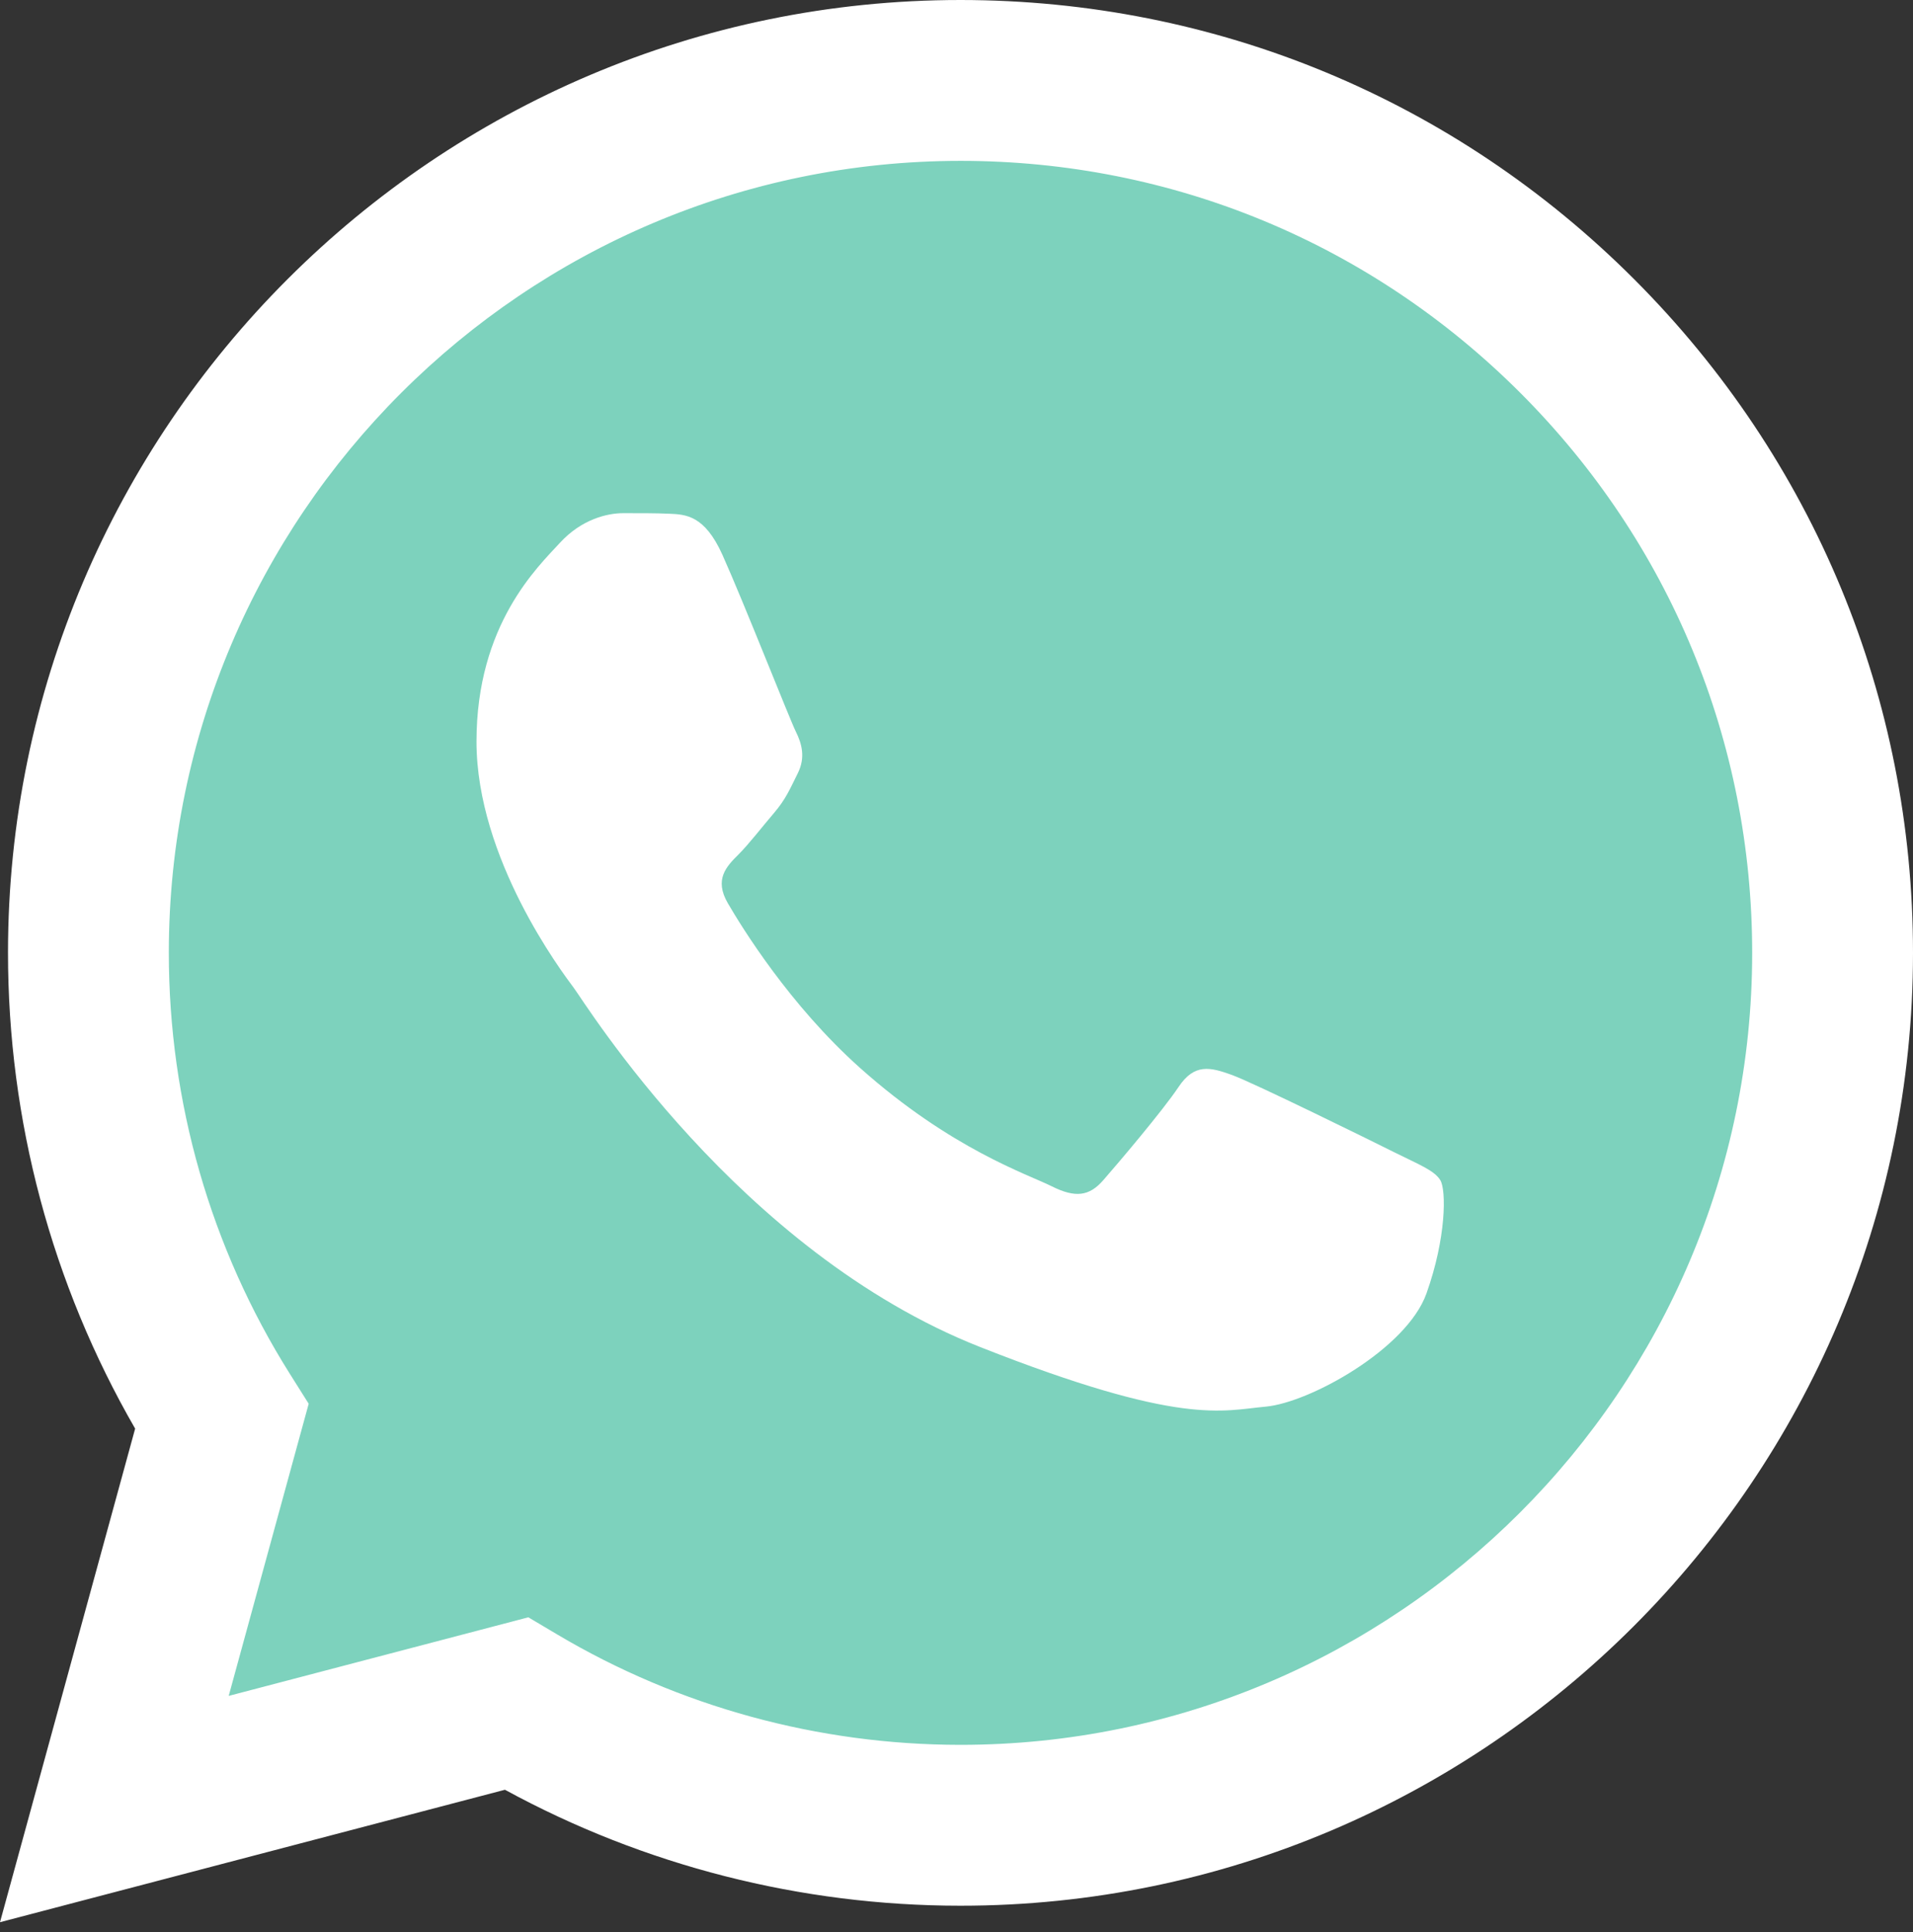 <?xml version="1.0" encoding="UTF-8"?> <svg xmlns="http://www.w3.org/2000/svg" width="104" height="105" viewBox="0 0 104 105" fill="none"><rect x="0" y="0" width="104" height="105" fill="#333333" stroke="none"/> <g clip-path="url(#clip0_336_45)"> <path d="M2.418 51.97C2.416 60.777 4.717 69.375 9.092 76.954L2 102.85L28.5 95.901C35.83 99.891 44.043 101.982 52.388 101.983H52.41C79.96 101.983 102.386 79.564 102.398 52.01C102.403 38.658 97.208 26.102 87.769 16.656C78.332 7.211 65.781 2.006 52.408 2C24.855 2 2.43 24.417 2.418 51.97Z" fill="#7DD2BD"></path> <path d="M0.435 51.763C0.432 60.886 2.815 69.792 7.347 77.642L0 104.466L27.451 97.268C35.014 101.392 43.53 103.567 52.195 103.57H52.218C80.756 103.57 103.988 80.345 104 51.804C104.005 37.972 98.623 24.965 88.847 15.181C79.07 5.397 66.07 0.006 52.218 0C23.675 0 0.446 23.221 0.435 51.763ZM16.782 76.29L15.757 74.663C11.448 67.812 9.174 59.895 9.178 51.766C9.187 28.043 28.494 8.742 52.234 8.742C63.731 8.747 74.535 13.229 82.662 21.361C90.788 29.493 95.26 40.303 95.257 51.801C95.246 75.524 75.939 94.827 52.218 94.827H52.201C44.477 94.823 36.901 92.749 30.295 88.829L28.723 87.896L12.433 92.167L16.782 76.29V76.29Z" fill="url(#paint0_linear_336_45)"></path> <path d="M39.275 30.154C38.306 28 37.286 27.957 36.364 27.919C35.609 27.886 34.746 27.889 33.884 27.889C33.021 27.889 31.619 28.213 30.434 29.507C29.248 30.802 25.905 33.932 25.905 40.298C25.905 46.664 30.542 52.815 31.188 53.679C31.835 54.542 40.139 68.023 53.29 73.209C64.22 77.519 66.444 76.662 68.816 76.446C71.189 76.23 76.472 73.317 77.549 70.296C78.628 67.275 78.628 64.685 78.305 64.144C77.981 63.605 77.118 63.281 75.825 62.635C74.53 61.987 68.169 58.857 66.983 58.425C65.797 57.994 64.934 57.779 64.072 59.074C63.209 60.368 60.731 63.281 59.976 64.144C59.221 65.009 58.466 65.117 57.173 64.469C55.878 63.82 51.711 62.456 46.767 58.048C42.921 54.619 40.324 50.384 39.569 49.088C38.815 47.795 39.489 47.093 40.137 46.449C40.719 45.869 41.432 44.938 42.079 44.183C42.724 43.427 42.94 42.888 43.371 42.025C43.803 41.161 43.587 40.406 43.264 39.758C42.94 39.111 40.425 32.712 39.275 30.154Z" fill="white"></path> </g> <defs> <linearGradient id="paint0_linear_336_45" x1="5200" y1="10446.6" x2="5200" y2="0" gradientUnits="userSpaceOnUse"> <stop stop-color="#F9F9F9"></stop> <stop offset="1" stop-color="white"></stop> </linearGradient> <clipPath id="clip0_336_45"> <rect width="104" height="104.812" fill="white" transform="translate(0 0.031)"></rect> </clipPath> </defs> </svg> 